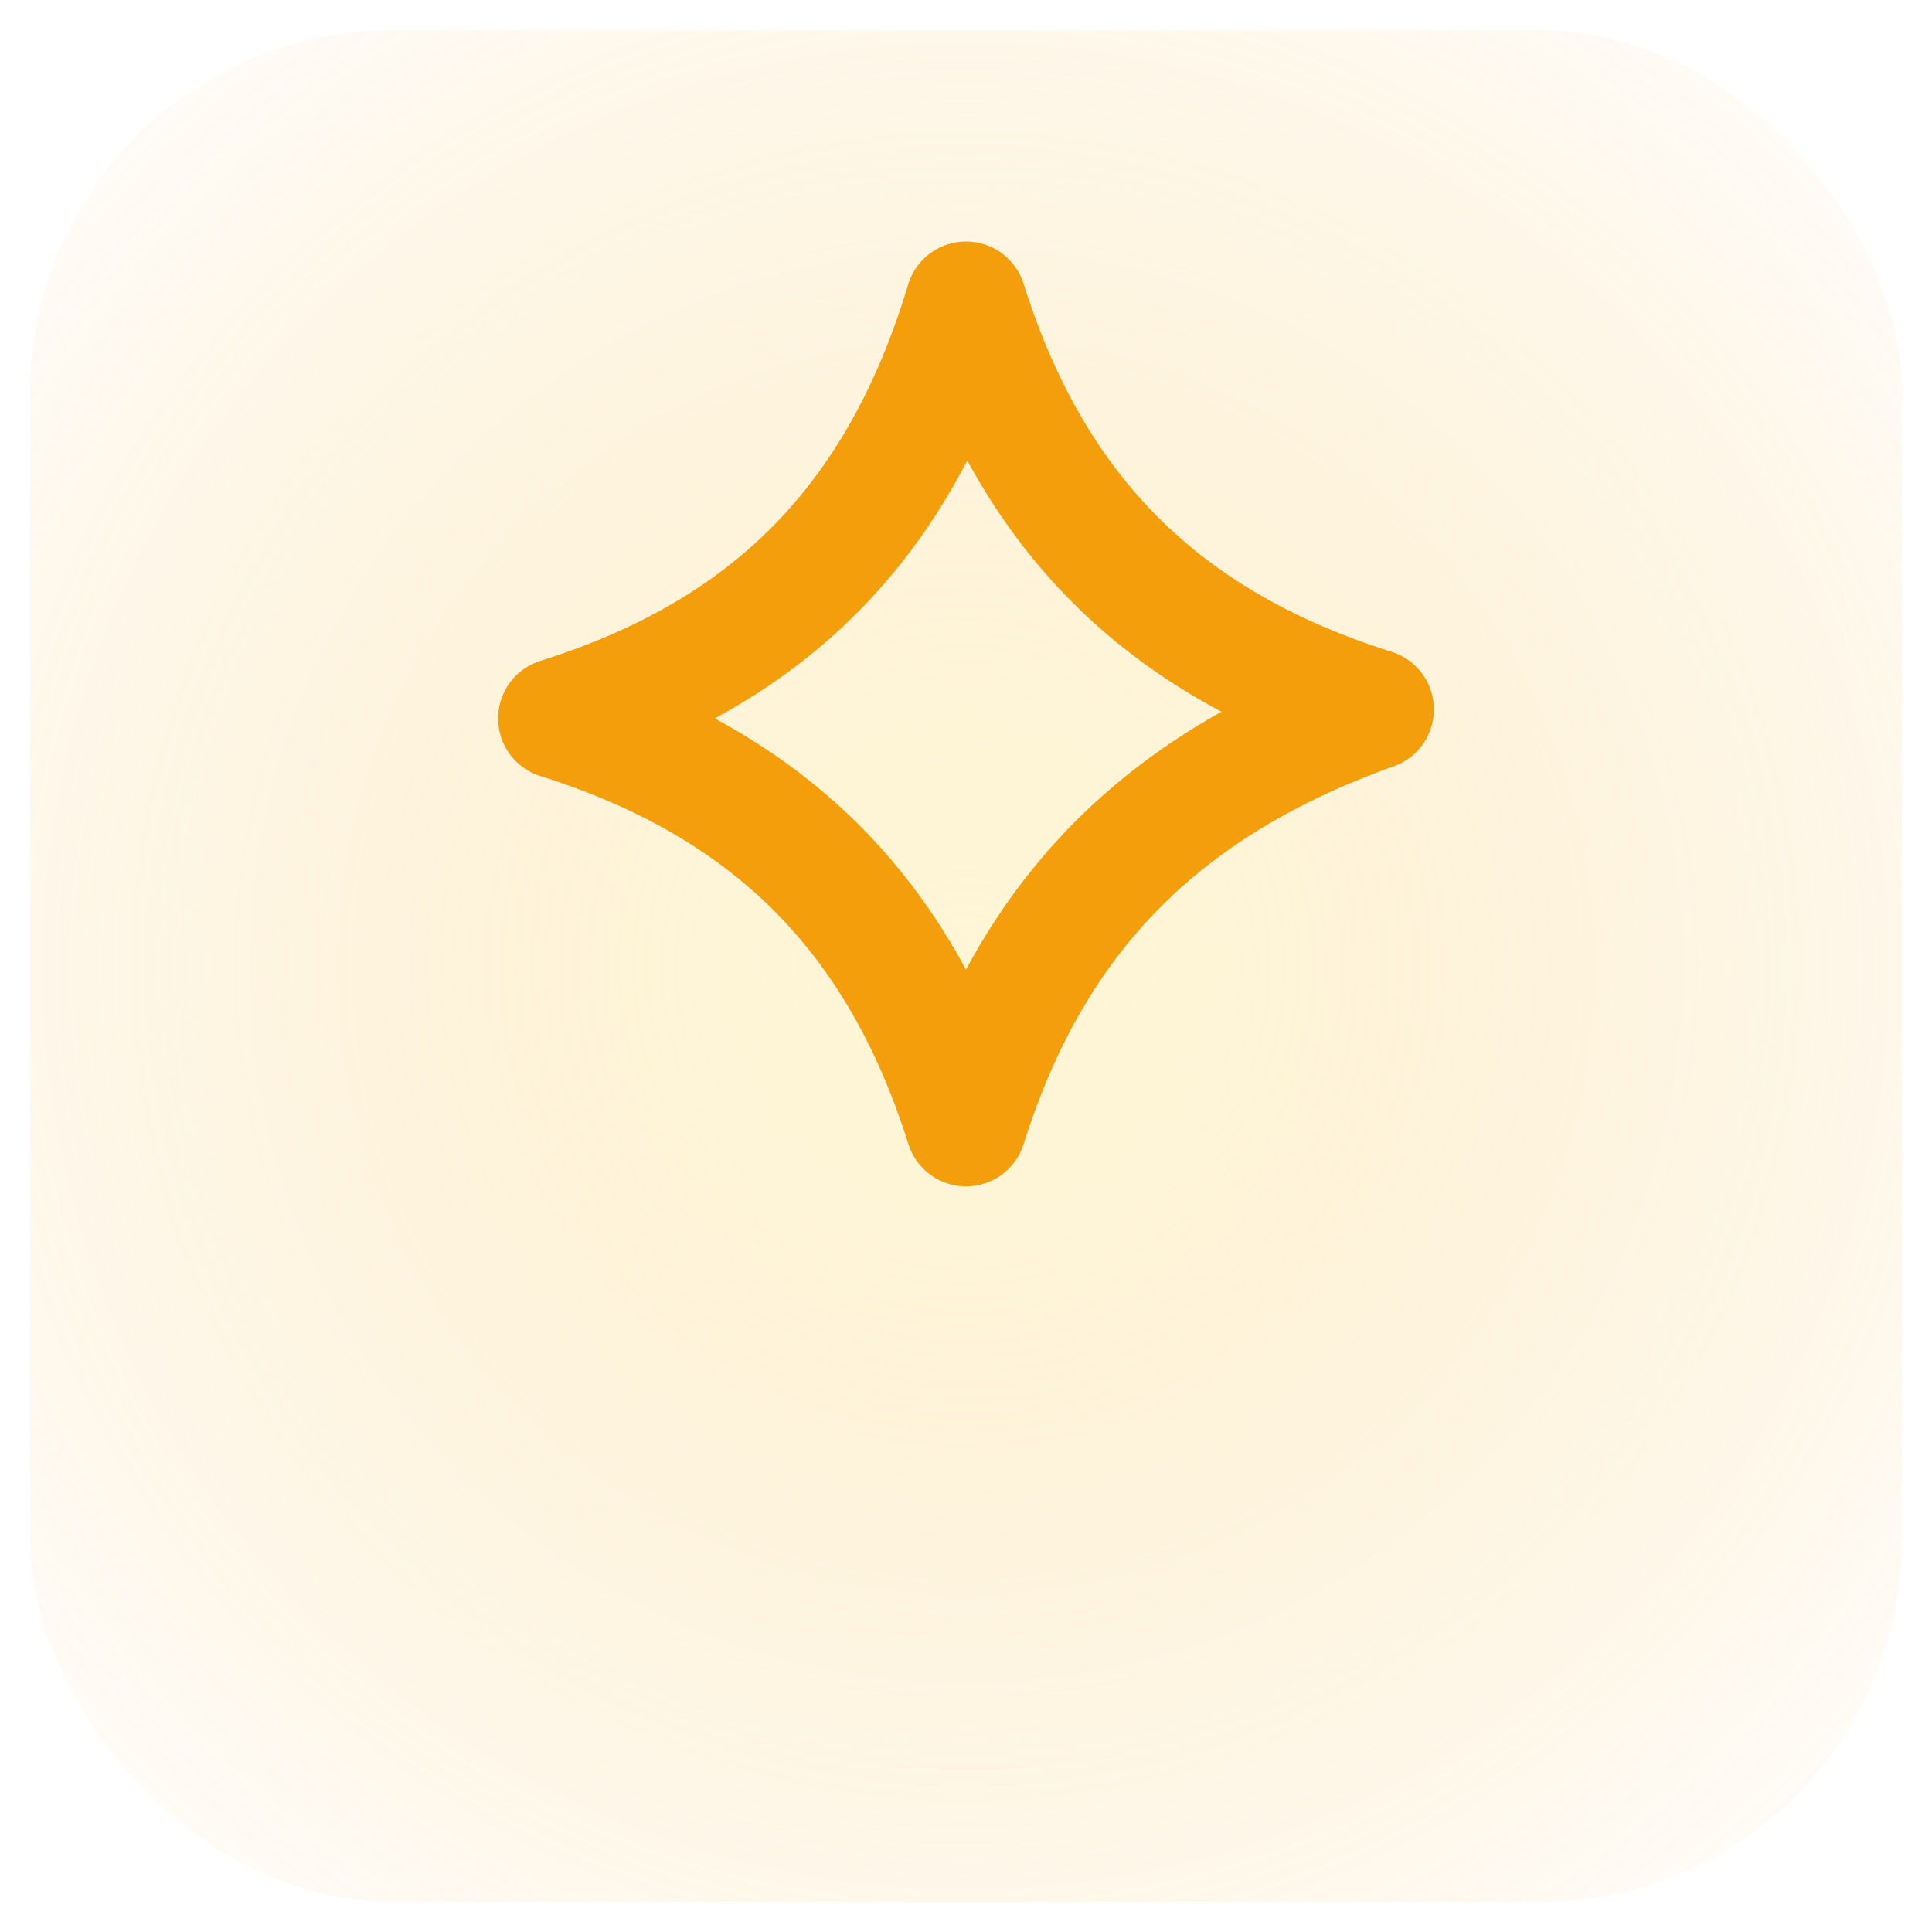 <svg viewBox="0 0 64 64" xmlns="http://www.w3.org/2000/svg" fill="none" stroke="#F59E0B" stroke-width="4" stroke-linecap="round" stroke-linejoin="round">
  <defs>
    <radialGradient id="g" cx="50%" cy="50%" r="70%">
      <stop offset="0%" stop-color="#FDE68A" stop-opacity="0.35"/>
      <stop offset="100%" stop-color="#F59E0B" stop-opacity="0"/>
    </radialGradient>
  </defs>
  <rect x="1" y="1" width="62" height="62" rx="12" fill="url(#g)" stroke="none"/>
  
  <!-- Main rounded four-point star -->
  <path d="M32 10c2.2 7 6.5 11.3 13.5 13.5C38.5 26 34.2 30.3 32 37.3 29.8 30.3 25.5 26 18.5 23.8 25.5 21.6 29.8 17.3 32 10z"/>
</svg>
